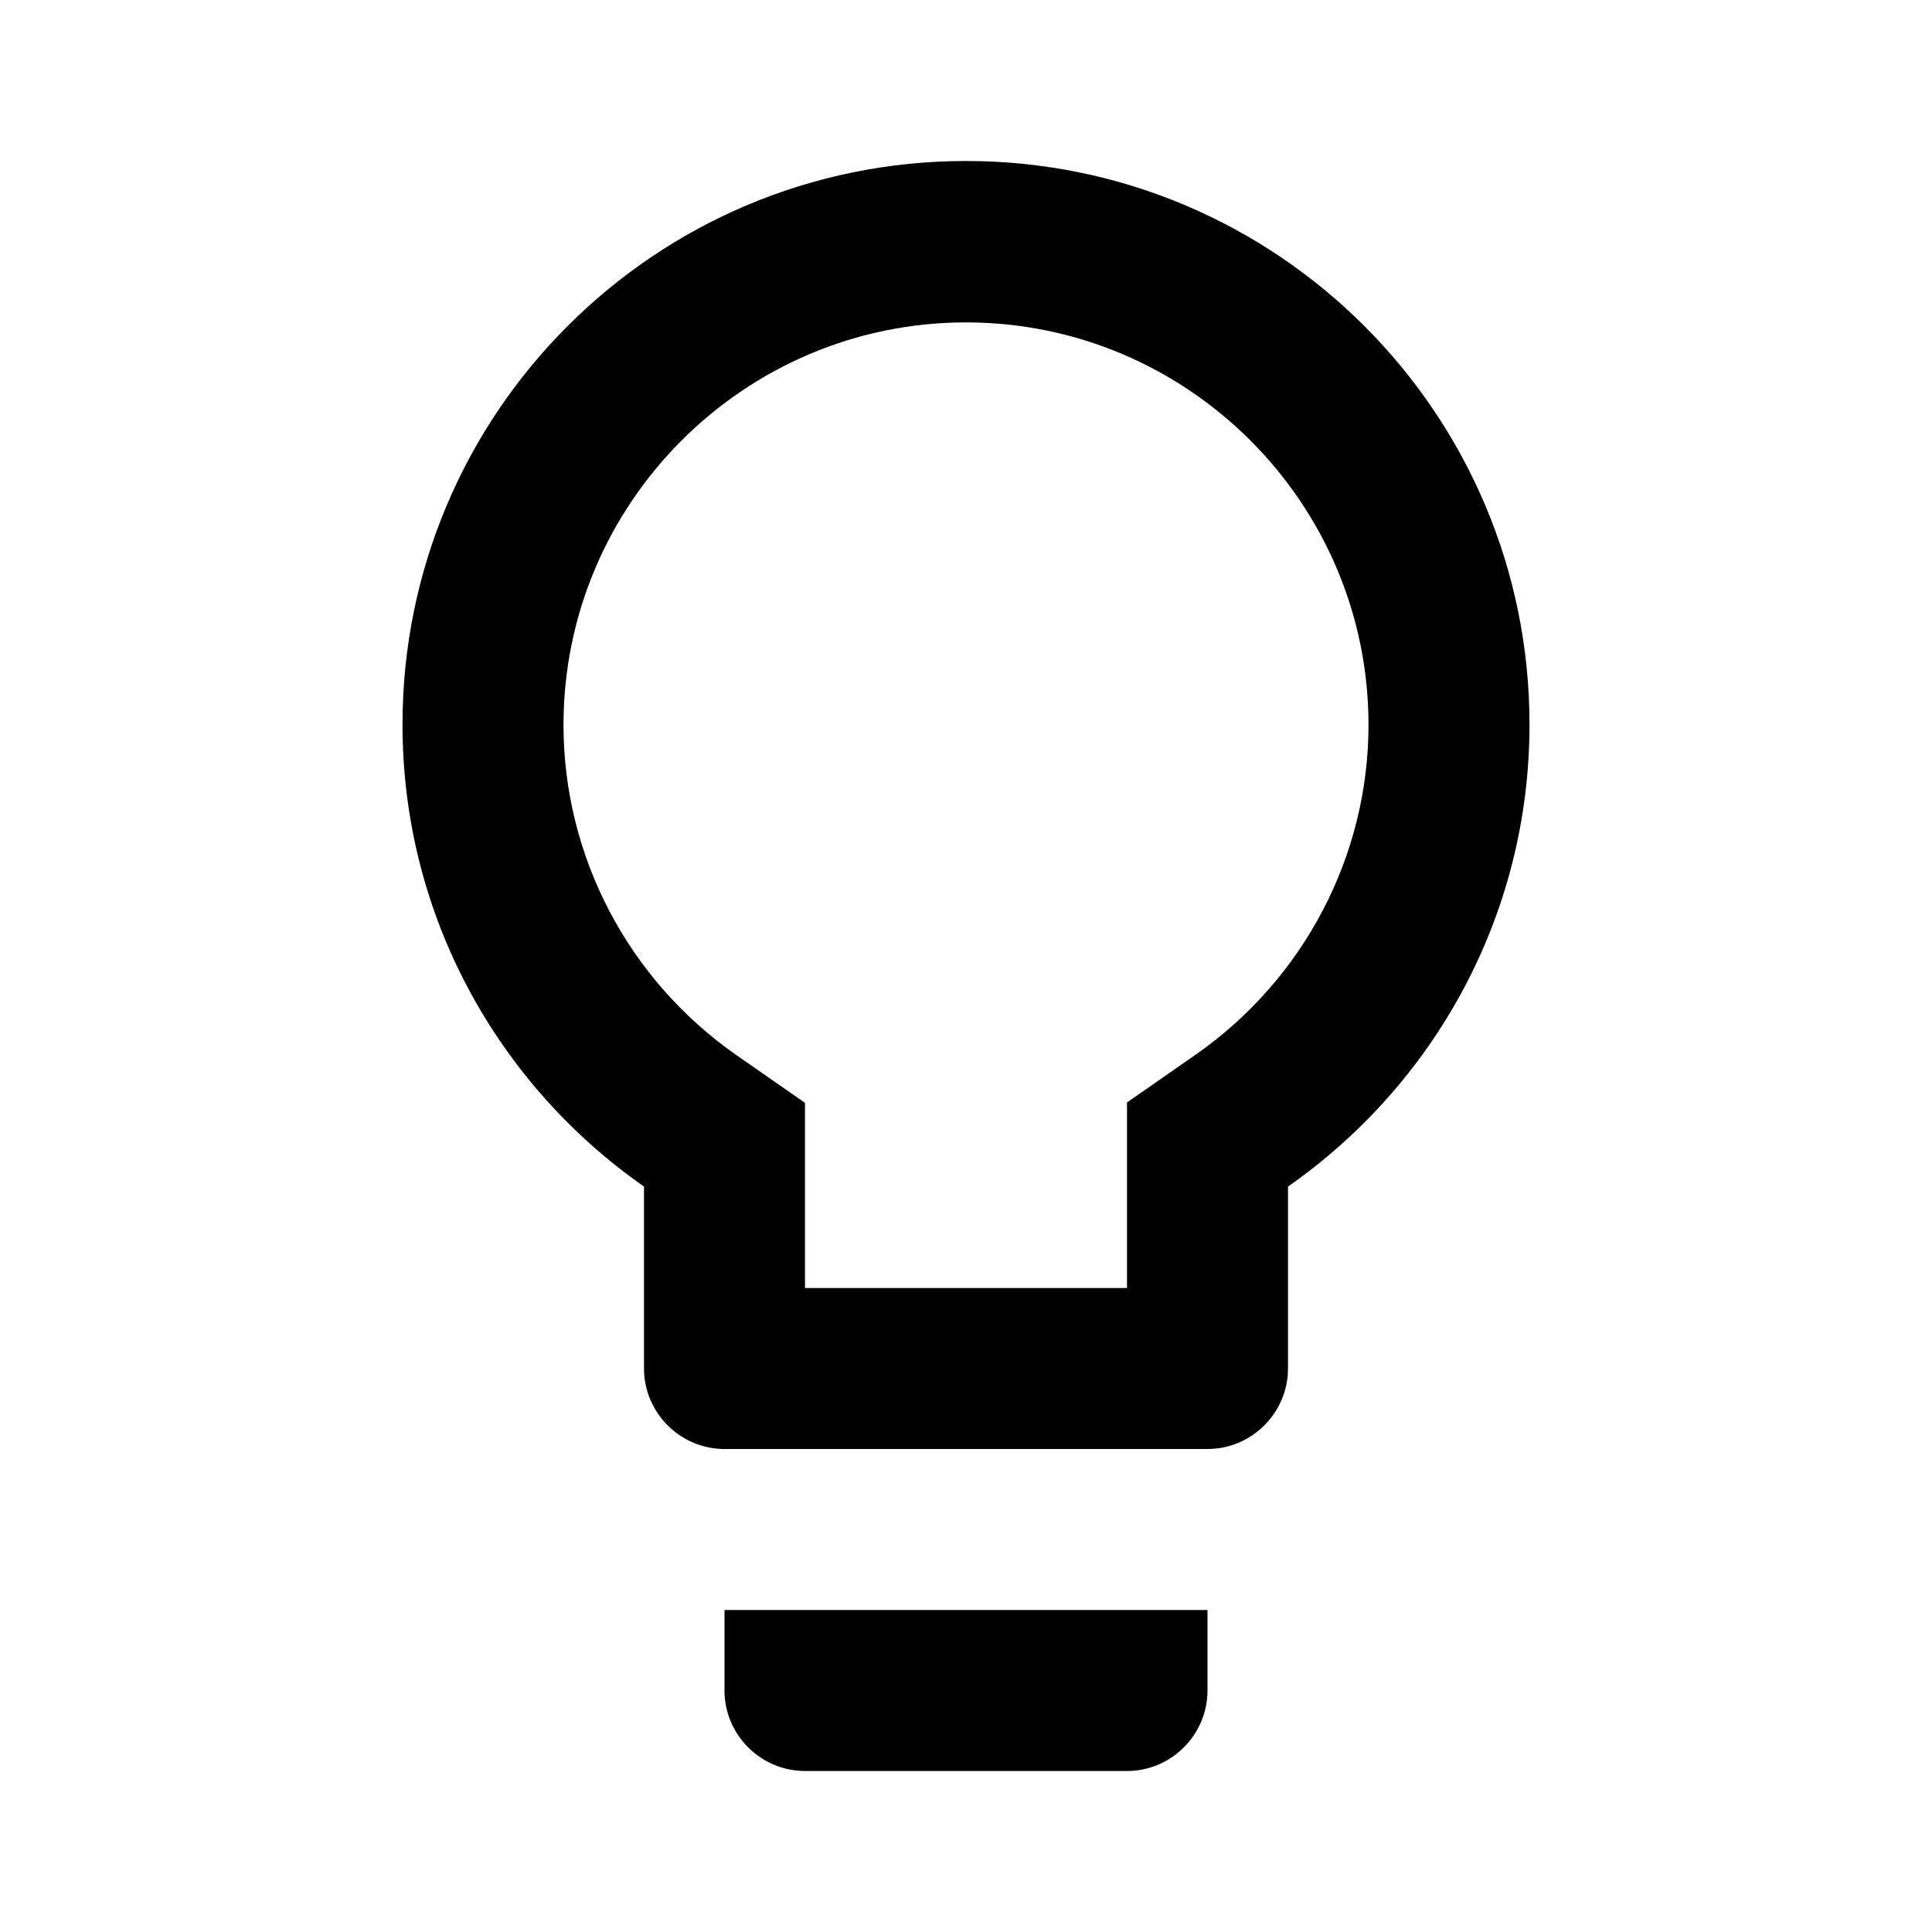 <?xml version="1.0" encoding="UTF-8"?>
<svg xmlns="http://www.w3.org/2000/svg" width="48" height="48" viewBox="0 0 48 48" data-library="google_material_icons" data-icon="lightbulb-outline" data-color="#000000" fill="#000000">
  <path fill="#010101" d="M18 42c0 1.1.9 2 2 2h8c1.1 0 2-.9 2-2v-2H18v2zm6-38c-7.73 0-14 6.27-14 14 0 4.76 2.38 8.95 6 11.48V34c0 1.1.9 2 2 2h12c1.1 0 2-.9 2-2v-4.52c3.62-2.53 6-6.72 6-11.48 0-7.73-6.27-14-14-14zm5.71 22.2L28 27.39V32h-8v-4.6l-1.71-1.19C15.6 24.33 14 21.27 14 18.01c0-5.51 4.49-10 10-10s10 4.49 10 10c0 3.25-1.6 6.31-4.29 8.19z"></path>
</svg>
